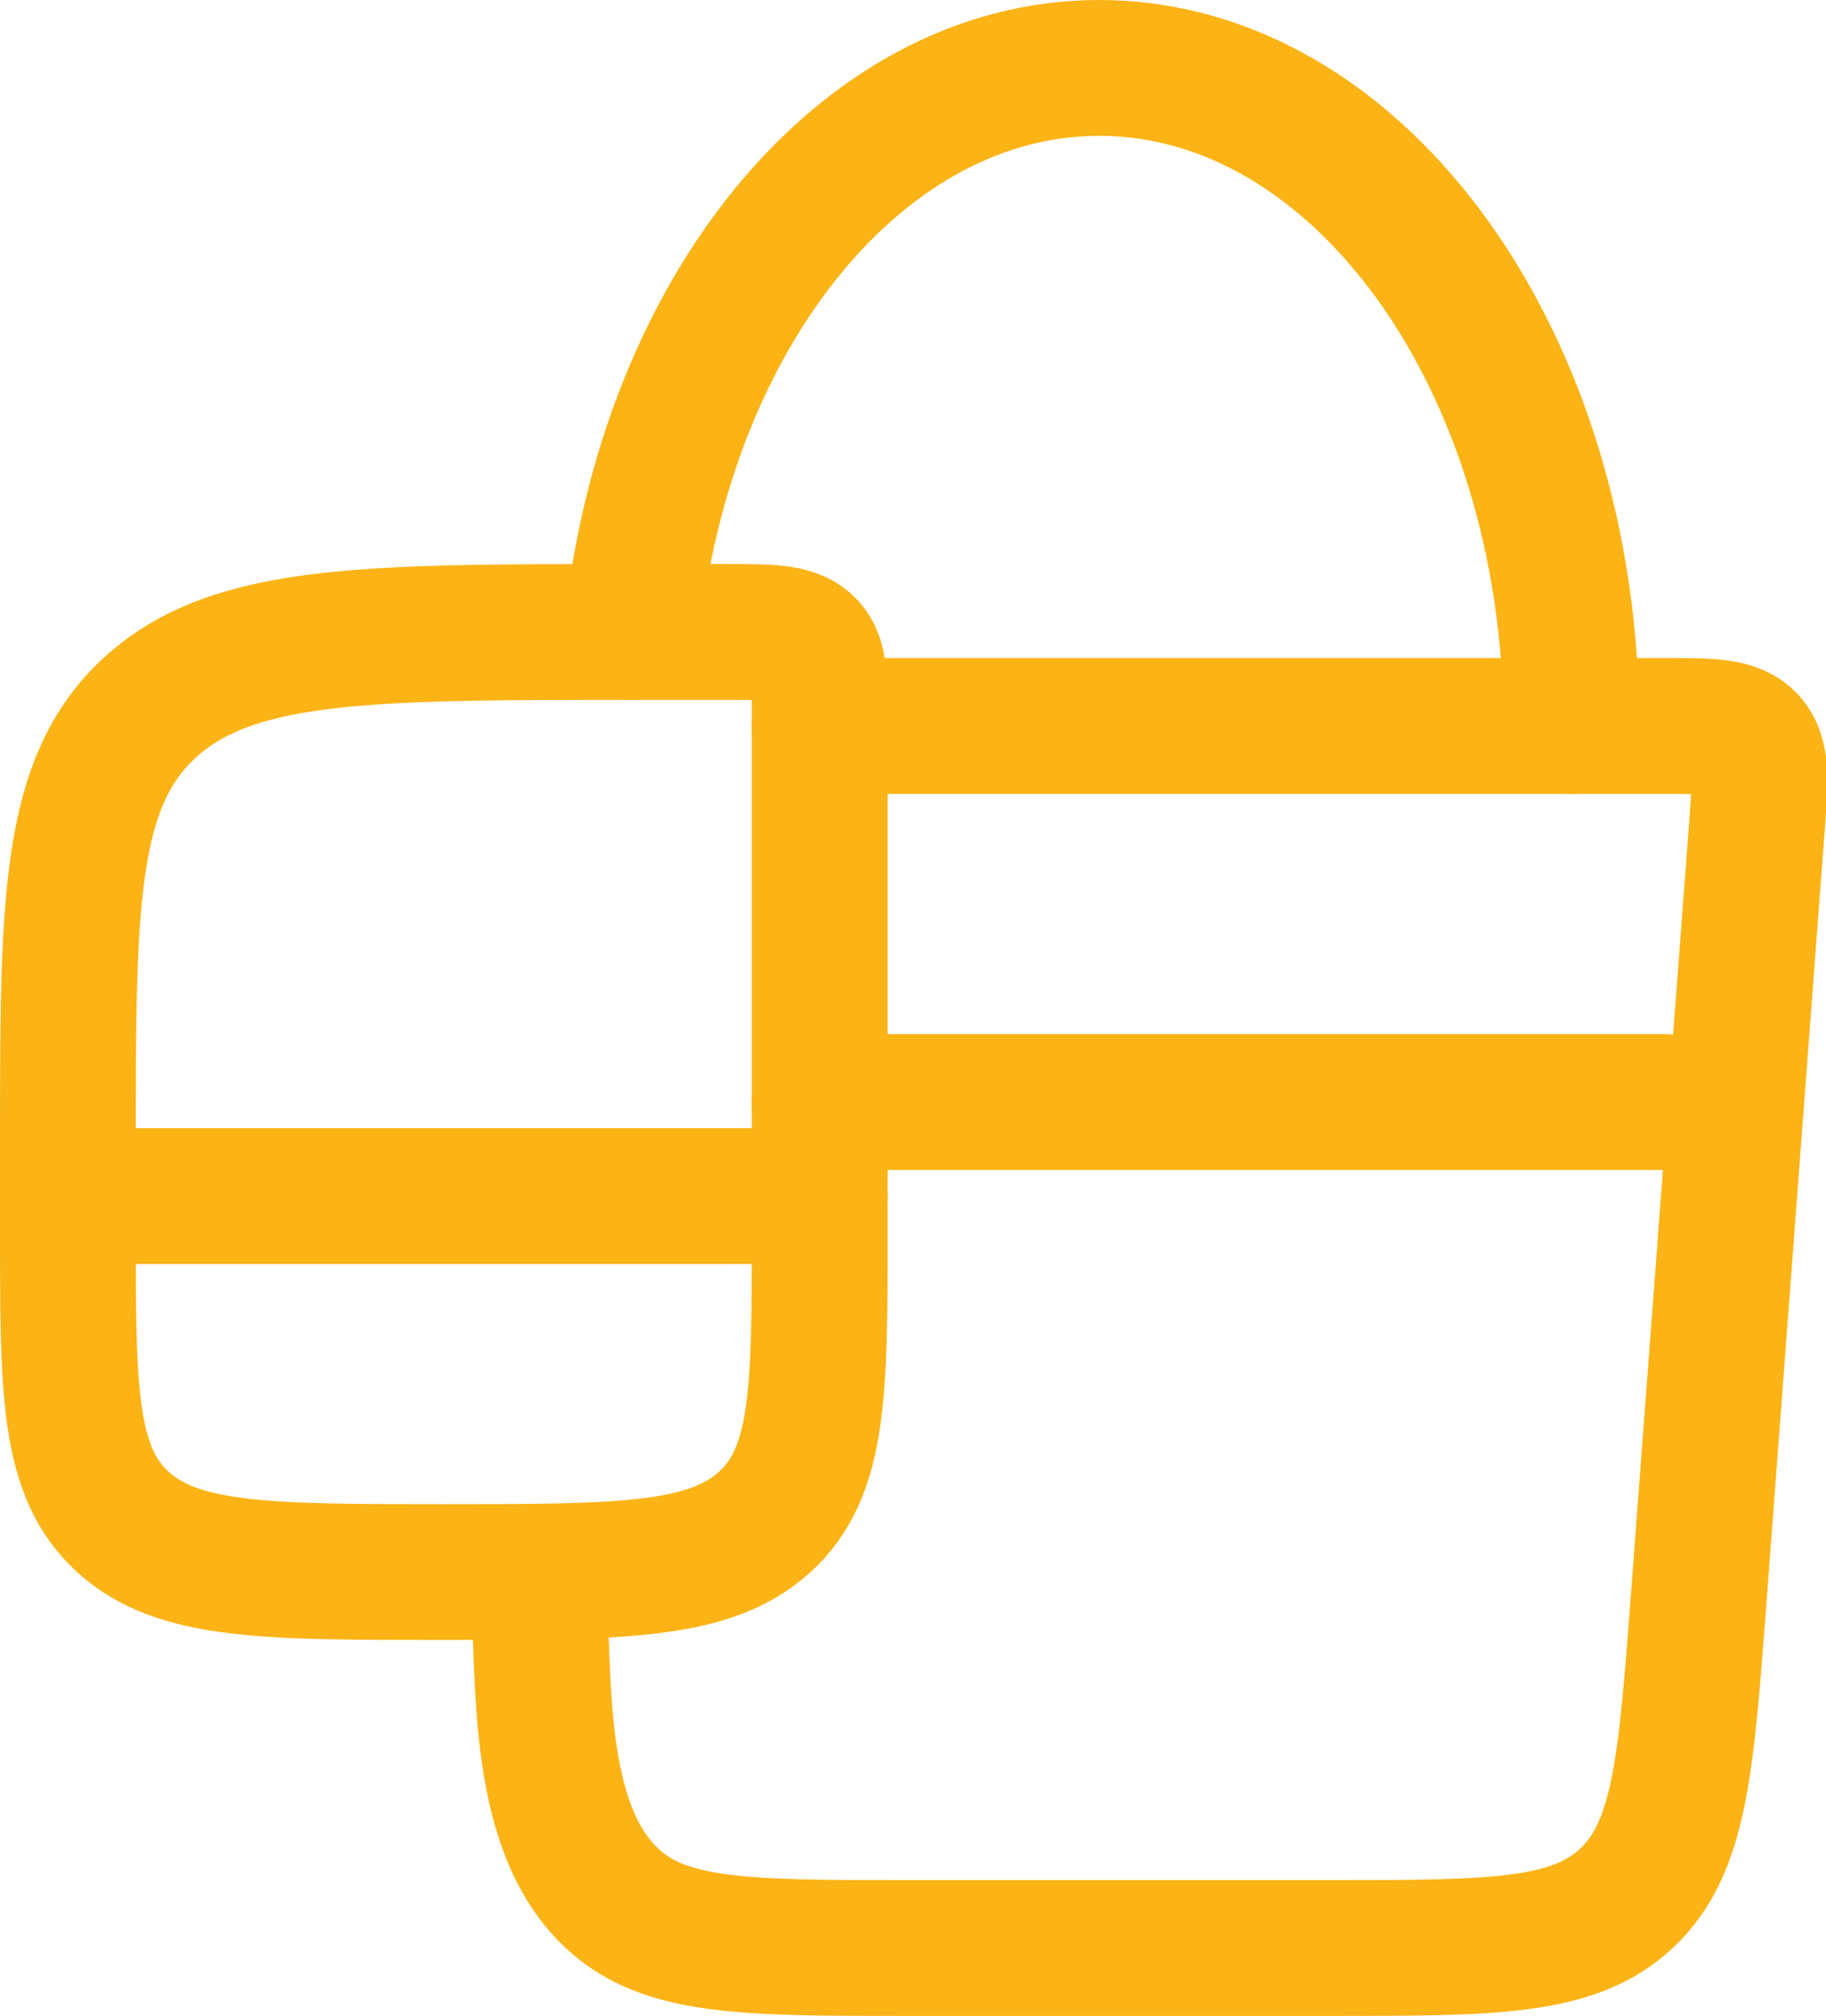 <svg xmlns="http://www.w3.org/2000/svg" width="33.619" height="37.104" viewBox="0 0 33.619 37.104">
  <g id="Group_668" data-name="Group 668" transform="translate(1.25 1.25)">
    <path id="Path_74" data-name="Path 74" d="M13.191,9H28.753c.858,0,1.287,0,1.539.277s.219.713.153,1.586L29.371,25.1c-.229,3.031-.343,4.547-1.319,5.468s-2.467.922-5.45.922H14.809c-2.983,0-4.474,0-5.45-.922C7.907,29.2,8.14,26.422,8,24.572" transform="translate(0.651 3.111)" fill="none" stroke="#fcb315" stroke-linecap="round" stroke-linejoin="round" stroke-width="2.5"/>
    <path id="Path_75" data-name="Path 75" d="M16.842,9.573V19.01c0,2.966,0,4.449-1.014,5.37s-2.645.921-5.907.921-4.894,0-5.907-.921S3,21.976,3,19.01V17.437c0-4.449,0-6.673,1.52-8.055S8.487,8,13.381,8h1.73c.816,0,1.223,0,1.477.23S16.842,8.831,16.842,9.573Z" transform="translate(-3 2.381)" fill="none" stroke="#fcb315" stroke-linecap="round" stroke-linejoin="round" stroke-width="2.5"/>
    <path id="Path_76" data-name="Path 76" d="M26.3,14.111C26.3,7.422,22.409,2,17.607,2,13.227,2,9.6,6.512,9,12.381" transform="translate(1.381 -2)" fill="none" stroke="#fcb315" stroke-linecap="round" stroke-linejoin="round" stroke-width="2.5"/>
    <path id="Path_77" data-name="Path 77" d="M3,14H16.842" transform="translate(-3 6.762)" fill="none" stroke="#fcb315" stroke-linecap="round" stroke-linejoin="round" stroke-width="2.5"/>
    <path id="Path_78" data-name="Path 78" d="M11,13H26.572" transform="translate(2.841 6.032)" fill="none" stroke="#fcb315" stroke-linecap="round" stroke-linejoin="round" stroke-width="2.5"/>
  </g>
</svg>
